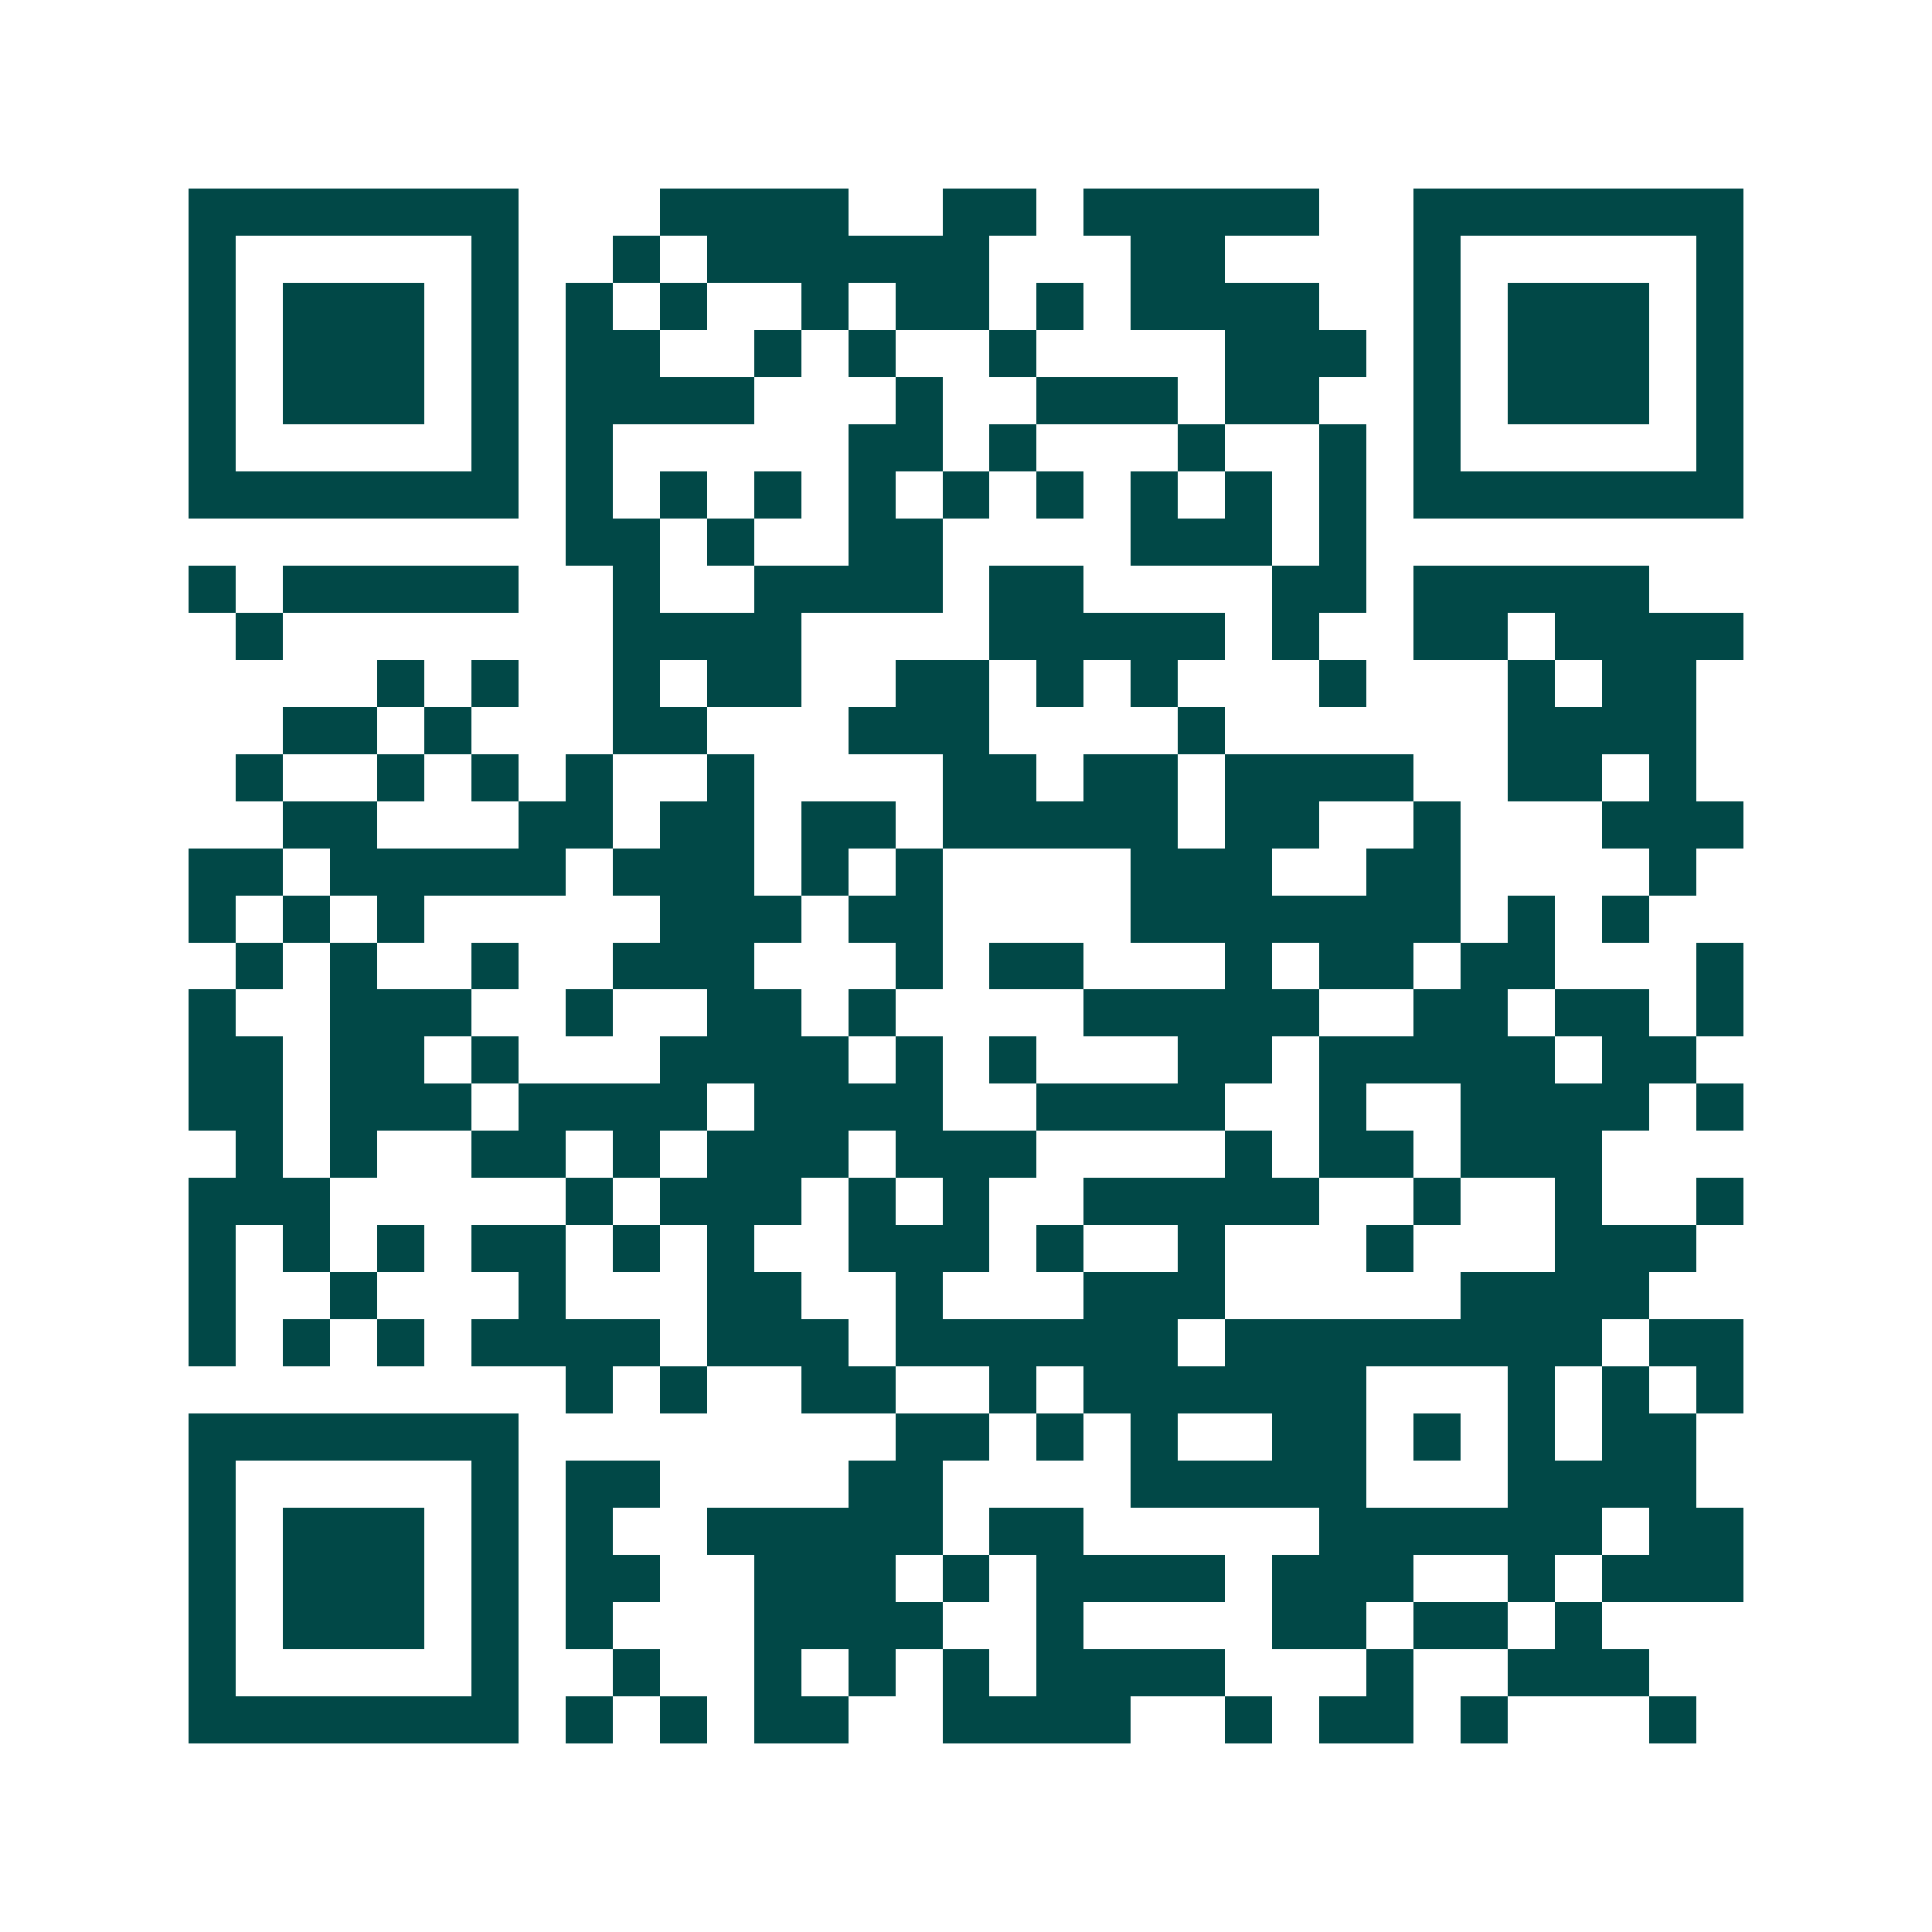 <svg xmlns="http://www.w3.org/2000/svg" width="200" height="200" viewBox="0 0 41 41" shape-rendering="crispEdges"><path fill="#ffffff" d="M0 0h41v41H0z"/><path stroke="#014847" d="M4 4.5h7m3 0h4m2 0h2m1 0h5m2 0h7M4 5.5h1m5 0h1m2 0h1m1 0h6m3 0h2m4 0h1m5 0h1M4 6.5h1m1 0h3m1 0h1m1 0h1m1 0h1m2 0h1m1 0h2m1 0h1m1 0h4m2 0h1m1 0h3m1 0h1M4 7.5h1m1 0h3m1 0h1m1 0h2m2 0h1m1 0h1m2 0h1m4 0h3m1 0h1m1 0h3m1 0h1M4 8.5h1m1 0h3m1 0h1m1 0h4m3 0h1m2 0h3m1 0h2m2 0h1m1 0h3m1 0h1M4 9.5h1m5 0h1m1 0h1m5 0h2m1 0h1m3 0h1m2 0h1m1 0h1m5 0h1M4 10.5h7m1 0h1m1 0h1m1 0h1m1 0h1m1 0h1m1 0h1m1 0h1m1 0h1m1 0h1m1 0h7M12 11.5h2m1 0h1m2 0h2m4 0h3m1 0h1M4 12.5h1m1 0h5m2 0h1m2 0h4m1 0h2m4 0h2m1 0h5M5 13.5h1m7 0h4m4 0h5m1 0h1m2 0h2m1 0h4M8 14.5h1m1 0h1m2 0h1m1 0h2m2 0h2m1 0h1m1 0h1m3 0h1m3 0h1m1 0h2M6 15.5h2m1 0h1m3 0h2m3 0h3m4 0h1m6 0h4M5 16.5h1m2 0h1m1 0h1m1 0h1m2 0h1m4 0h2m1 0h2m1 0h4m2 0h2m1 0h1M6 17.5h2m3 0h2m1 0h2m1 0h2m1 0h5m1 0h2m2 0h1m3 0h3M4 18.5h2m1 0h5m1 0h3m1 0h1m1 0h1m4 0h3m2 0h2m4 0h1M4 19.5h1m1 0h1m1 0h1m5 0h3m1 0h2m4 0h7m1 0h1m1 0h1M5 20.5h1m1 0h1m2 0h1m2 0h3m3 0h1m1 0h2m3 0h1m1 0h2m1 0h2m3 0h1M4 21.5h1m2 0h3m2 0h1m2 0h2m1 0h1m4 0h5m2 0h2m1 0h2m1 0h1M4 22.5h2m1 0h2m1 0h1m3 0h4m1 0h1m1 0h1m3 0h2m1 0h5m1 0h2M4 23.5h2m1 0h3m1 0h4m1 0h4m2 0h4m2 0h1m2 0h4m1 0h1M5 24.5h1m1 0h1m2 0h2m1 0h1m1 0h3m1 0h3m4 0h1m1 0h2m1 0h3M4 25.5h3m5 0h1m1 0h3m1 0h1m1 0h1m2 0h5m2 0h1m2 0h1m2 0h1M4 26.5h1m1 0h1m1 0h1m1 0h2m1 0h1m1 0h1m2 0h3m1 0h1m2 0h1m3 0h1m3 0h3M4 27.5h1m2 0h1m3 0h1m3 0h2m2 0h1m3 0h3m5 0h4M4 28.5h1m1 0h1m1 0h1m1 0h4m1 0h3m1 0h6m1 0h8m1 0h2M12 29.5h1m1 0h1m2 0h2m2 0h1m1 0h6m3 0h1m1 0h1m1 0h1M4 30.5h7m8 0h2m1 0h1m1 0h1m2 0h2m1 0h1m1 0h1m1 0h2M4 31.5h1m5 0h1m1 0h2m4 0h2m4 0h5m3 0h4M4 32.5h1m1 0h3m1 0h1m1 0h1m2 0h5m1 0h2m5 0h6m1 0h2M4 33.5h1m1 0h3m1 0h1m1 0h2m2 0h3m1 0h1m1 0h4m1 0h3m2 0h1m1 0h3M4 34.5h1m1 0h3m1 0h1m1 0h1m3 0h4m2 0h1m4 0h2m1 0h2m1 0h1M4 35.5h1m5 0h1m2 0h1m2 0h1m1 0h1m1 0h1m1 0h4m3 0h1m2 0h3M4 36.5h7m1 0h1m1 0h1m1 0h2m2 0h4m2 0h1m1 0h2m1 0h1m3 0h1"/></svg>
